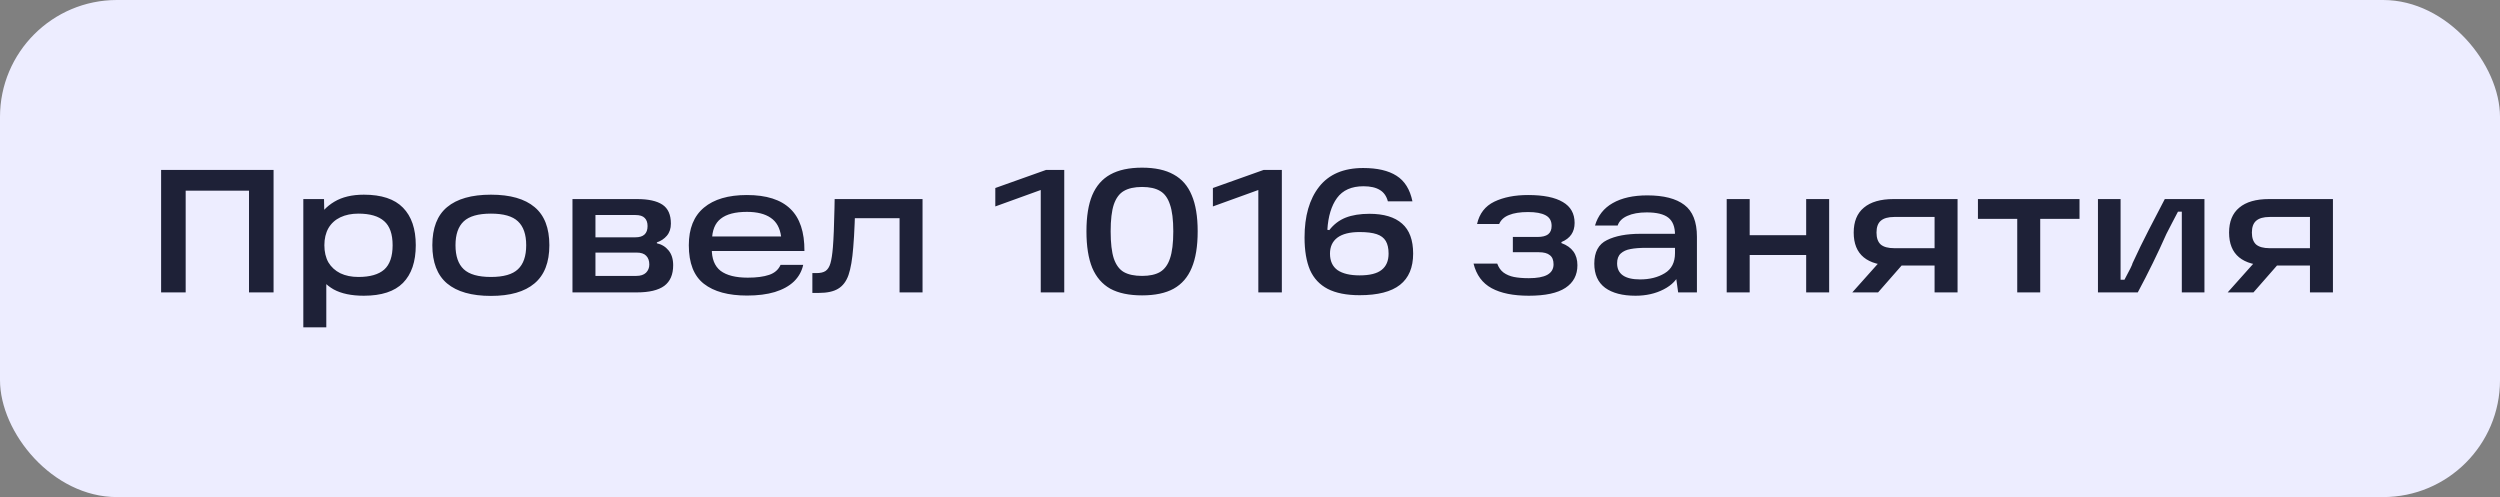 <?xml version="1.0" encoding="UTF-8"?> <svg xmlns="http://www.w3.org/2000/svg" width="171" height="34" viewBox="0 0 171 34" fill="none"><rect x="0" y="0" width="171" height="34" fill="#808080" stroke="none"/><rect width="171" height="34" rx="8" fill="#EDEDFF"></rect><path d="M11.02 11.624H18.712V20H17.032V12.248L17.836 13.04H11.908L12.7 12.248V20H11.02V11.624ZM24.887 20.228C24.039 20.228 23.351 20.084 22.823 19.796C22.303 19.5 21.923 19.096 21.683 18.584C21.443 18.072 21.323 17.464 21.323 16.76C21.323 16.144 21.447 15.576 21.695 15.056C21.943 14.536 22.335 14.116 22.871 13.796C23.407 13.476 24.079 13.316 24.887 13.316C26.095 13.316 26.987 13.612 27.563 14.204C28.147 14.796 28.439 15.652 28.439 16.772C28.439 17.9 28.147 18.76 27.563 19.352C26.987 19.936 26.095 20.228 24.887 20.228ZM20.747 13.616H22.163L22.199 15.44L22.055 16.76L22.319 18.236V22.388H20.747V13.616ZM24.515 18.944C25.307 18.944 25.895 18.776 26.279 18.44C26.663 18.096 26.855 17.54 26.855 16.772C26.855 16.012 26.663 15.464 26.279 15.128C25.895 14.784 25.307 14.612 24.515 14.612C24.043 14.612 23.631 14.696 23.279 14.864C22.927 15.032 22.655 15.28 22.463 15.608C22.279 15.936 22.187 16.324 22.187 16.772C22.187 17.228 22.279 17.62 22.463 17.948C22.655 18.268 22.927 18.516 23.279 18.692C23.631 18.86 24.043 18.944 24.515 18.944ZM33.58 20.24C32.26 20.24 31.26 19.956 30.58 19.388C29.908 18.82 29.572 17.948 29.572 16.772C29.572 15.596 29.908 14.728 30.58 14.168C31.26 13.6 32.26 13.316 33.58 13.316C34.9 13.316 35.896 13.6 36.568 14.168C37.24 14.728 37.576 15.596 37.576 16.772C37.576 17.948 37.236 18.82 36.556 19.388C35.884 19.956 34.892 20.24 33.58 20.24ZM33.58 18.944C34.444 18.944 35.06 18.768 35.428 18.416C35.804 18.064 35.992 17.516 35.992 16.772C35.992 16.036 35.804 15.492 35.428 15.14C35.06 14.788 34.444 14.612 33.58 14.612C32.716 14.612 32.096 14.788 31.72 15.14C31.344 15.492 31.156 16.036 31.156 16.772C31.156 17.516 31.344 18.064 31.72 18.416C32.096 18.768 32.716 18.944 33.58 18.944ZM44.929 16.64C45.257 16.712 45.525 16.876 45.733 17.132C45.941 17.388 46.045 17.724 46.045 18.14C46.045 18.78 45.841 19.252 45.433 19.556C45.025 19.852 44.401 20 43.561 20H39.157V13.616H43.573C44.349 13.616 44.929 13.744 45.313 14C45.697 14.256 45.889 14.688 45.889 15.296C45.889 15.632 45.797 15.908 45.613 16.124C45.437 16.332 45.209 16.484 44.929 16.58V16.64ZM43.525 18.872C43.813 18.872 44.033 18.8 44.185 18.656C44.337 18.504 44.413 18.316 44.413 18.092C44.413 17.836 44.341 17.636 44.197 17.492C44.061 17.348 43.841 17.276 43.537 17.276H40.273V16.232H43.465C44.017 16.232 44.293 15.976 44.293 15.464C44.293 15.224 44.229 15.04 44.101 14.912C43.973 14.776 43.761 14.708 43.465 14.708H40.057L40.729 14.156V19.424L40.057 18.872H43.525ZM51.099 20.216C49.819 20.216 48.835 19.948 48.147 19.412C47.459 18.876 47.115 17.996 47.115 16.772C47.115 15.636 47.459 14.78 48.147 14.204C48.835 13.628 49.815 13.34 51.087 13.34C52.423 13.34 53.415 13.656 54.063 14.288C54.711 14.912 55.031 15.872 55.023 17.168H48.099V16.172H53.427C53.347 15.588 53.111 15.164 52.719 14.9C52.327 14.628 51.783 14.492 51.087 14.492C50.287 14.492 49.691 14.648 49.299 14.96C48.907 15.264 48.707 15.76 48.699 16.448V16.724C48.691 16.772 48.687 16.816 48.687 16.856C48.687 16.896 48.687 16.944 48.687 17C48.679 17.696 48.879 18.204 49.287 18.524C49.703 18.836 50.323 18.992 51.147 18.992C51.747 18.992 52.235 18.928 52.611 18.8C52.987 18.672 53.247 18.444 53.391 18.116H54.939C54.843 18.556 54.631 18.936 54.303 19.256C53.975 19.568 53.539 19.808 52.995 19.976C52.459 20.136 51.827 20.216 51.099 20.216ZM55.566 18.68H55.842C56.114 18.68 56.322 18.632 56.466 18.536C56.618 18.432 56.73 18.256 56.802 18.008C56.874 17.76 56.93 17.396 56.97 16.916C57.018 16.324 57.054 15.44 57.078 14.264L57.09 13.616H63.102V20H61.53V14.276L62.274 14.924H57.822L58.494 14.276C58.486 14.468 58.474 14.808 58.458 15.296C58.434 15.912 58.402 16.452 58.362 16.916C58.298 17.74 58.19 18.372 58.038 18.812C57.886 19.244 57.65 19.556 57.33 19.748C57.018 19.94 56.574 20.036 55.998 20.036H55.566V18.68ZM71.187 12.644L72.027 12.692L68.079 14.12V12.86L71.547 11.624H72.795V20H71.187V12.644ZM74.313 15.824C74.313 14.808 74.445 13.984 74.709 13.352C74.981 12.712 75.393 12.24 75.945 11.936C76.505 11.624 77.229 11.468 78.117 11.468C79.005 11.468 79.725 11.624 80.277 11.936C80.837 12.24 81.249 12.712 81.513 13.352C81.785 13.984 81.921 14.808 81.921 15.824C81.921 16.848 81.785 17.68 81.513 18.32C81.249 18.96 80.837 19.436 80.277 19.748C79.725 20.052 79.005 20.204 78.117 20.204C77.229 20.204 76.505 20.052 75.945 19.748C75.393 19.436 74.981 18.96 74.709 18.32C74.445 17.672 74.313 16.84 74.313 15.824ZM75.969 15.824C75.969 16.624 76.041 17.244 76.185 17.684C76.337 18.124 76.565 18.432 76.869 18.608C77.181 18.784 77.597 18.872 78.117 18.872C78.629 18.872 79.037 18.784 79.341 18.608C79.653 18.424 79.881 18.116 80.025 17.684C80.177 17.244 80.253 16.624 80.253 15.824C80.253 15.032 80.177 14.42 80.025 13.988C79.881 13.548 79.657 13.24 79.353 13.064C79.049 12.88 78.637 12.788 78.117 12.788C77.597 12.788 77.181 12.88 76.869 13.064C76.565 13.24 76.337 13.548 76.185 13.988C76.041 14.42 75.969 15.032 75.969 15.824ZM86.07 12.644L86.91 12.692L82.962 14.12V12.86L86.43 11.624H87.678V20H86.07V12.644ZM92.999 20.192C92.103 20.192 91.375 20.048 90.815 19.76C90.263 19.472 89.859 19.04 89.603 18.464C89.355 17.88 89.231 17.14 89.231 16.244C89.231 14.78 89.563 13.624 90.227 12.776C90.899 11.92 91.903 11.492 93.239 11.492C94.207 11.492 94.967 11.668 95.519 12.02C96.079 12.372 96.443 12.956 96.611 13.772H94.931C94.835 13.412 94.651 13.152 94.379 12.992C94.107 12.824 93.735 12.74 93.263 12.74C92.447 12.74 91.843 13.008 91.451 13.544C91.067 14.072 90.847 14.796 90.791 15.716L90.923 15.74C91.227 15.348 91.599 15.064 92.039 14.888C92.487 14.712 93.031 14.624 93.671 14.624C94.655 14.624 95.399 14.848 95.903 15.296C96.407 15.736 96.659 16.42 96.659 17.348C96.659 18.3 96.359 19.012 95.759 19.484C95.159 19.956 94.239 20.192 92.999 20.192ZM92.999 18.836C93.687 18.836 94.187 18.712 94.499 18.464C94.819 18.216 94.979 17.844 94.979 17.348C94.979 16.988 94.915 16.7 94.787 16.484C94.659 16.268 94.451 16.112 94.163 16.016C93.875 15.92 93.487 15.872 92.999 15.872C92.327 15.872 91.819 16 91.475 16.256C91.139 16.512 90.971 16.876 90.971 17.348C90.971 17.852 91.143 18.228 91.487 18.476C91.839 18.716 92.343 18.836 92.999 18.836ZM104.571 20.228C103.507 20.228 102.659 20.056 102.027 19.712C101.395 19.368 100.983 18.808 100.791 18.032H102.411C102.507 18.296 102.651 18.5 102.843 18.644C103.043 18.788 103.279 18.888 103.551 18.944C103.831 19 104.171 19.028 104.571 19.028C105.131 19.028 105.551 18.952 105.831 18.8C106.119 18.64 106.263 18.4 106.263 18.08C106.263 17.792 106.179 17.584 106.011 17.456C105.851 17.32 105.599 17.252 105.255 17.252H103.479V16.208H105.159C105.487 16.208 105.731 16.148 105.891 16.028C106.051 15.9 106.131 15.708 106.131 15.452C106.131 15.108 105.991 14.864 105.711 14.72C105.439 14.576 105.043 14.504 104.523 14.504C103.979 14.504 103.543 14.572 103.215 14.708C102.887 14.836 102.663 15.04 102.543 15.32H101.031C101.191 14.608 101.583 14.1 102.207 13.796C102.839 13.492 103.611 13.34 104.523 13.34C105.571 13.34 106.363 13.5 106.899 13.82C107.435 14.132 107.703 14.608 107.703 15.248C107.703 15.872 107.403 16.308 106.803 16.556V16.628C107.531 16.892 107.895 17.396 107.895 18.14C107.895 18.812 107.623 19.328 107.079 19.688C106.535 20.048 105.699 20.228 104.571 20.228ZM112.674 13.364C113.794 13.364 114.638 13.58 115.206 14.012C115.782 14.444 116.07 15.172 116.07 16.196V20H114.786L114.582 18.536L114.93 18.596C114.738 19.108 114.358 19.508 113.79 19.796C113.23 20.084 112.59 20.228 111.87 20.228C110.982 20.228 110.29 20.048 109.794 19.688C109.298 19.32 109.05 18.768 109.05 18.032C109.05 17.24 109.338 16.704 109.914 16.424C110.49 16.136 111.254 15.992 112.206 15.992H114.87V16.952H112.602C112.162 16.952 111.802 16.98 111.522 17.036C111.25 17.084 111.03 17.184 110.862 17.336C110.694 17.488 110.61 17.712 110.61 18.008C110.61 18.376 110.742 18.652 111.006 18.836C111.27 19.02 111.662 19.112 112.182 19.112C112.838 19.112 113.398 18.972 113.862 18.692C114.334 18.412 114.57 17.952 114.57 17.312V16.052C114.57 15.516 114.418 15.128 114.114 14.888C113.81 14.648 113.318 14.528 112.638 14.528C112.102 14.528 111.658 14.608 111.306 14.768C110.962 14.92 110.742 15.14 110.646 15.428H109.098C109.298 14.748 109.702 14.236 110.31 13.892C110.926 13.54 111.714 13.364 112.674 13.364ZM123.542 13.616H125.114V20H123.542V13.616ZM118.106 13.616H119.678V20H118.106V13.616ZM119.438 16.088H123.866V17.444H119.438V16.088ZM128.893 17.54L130.321 17.876L128.461 20H126.697L128.893 17.54ZM133.009 14.84H129.565C129.149 14.84 128.841 14.928 128.641 15.104C128.449 15.272 128.353 15.54 128.353 15.908C128.353 16.276 128.449 16.548 128.641 16.724C128.841 16.892 129.149 16.976 129.565 16.976H132.637V18.164H129.529C128.617 18.164 127.933 17.976 127.477 17.6C127.021 17.224 126.793 16.66 126.793 15.908C126.793 15.156 127.025 14.588 127.489 14.204C127.953 13.812 128.633 13.616 129.529 13.616H133.897V20H132.325V14.156L133.009 14.84ZM135.291 13.616H142.239V14.972H139.551V20H137.979V14.972H135.291V13.616ZM143.5 13.616H145.048V19.136H145.312C145.68 18.456 145.864 18.08 145.864 18.008C146.24 17.192 146.604 16.444 146.956 15.764C147.308 15.076 147.68 14.36 148.072 13.616H150.784V20H149.236V14.48H148.972C148.844 14.728 148.712 14.98 148.576 15.236C148.448 15.492 148.316 15.748 148.18 16.004C147.596 17.324 146.944 18.656 146.224 20H143.5V13.616ZM154.569 17.54L155.997 17.876L154.137 20H152.373L154.569 17.54ZM158.685 14.84H155.241C154.825 14.84 154.517 14.928 154.317 15.104C154.125 15.272 154.029 15.54 154.029 15.908C154.029 16.276 154.125 16.548 154.317 16.724C154.517 16.892 154.825 16.976 155.241 16.976H158.313V18.164H155.205C154.293 18.164 153.609 17.976 153.153 17.6C152.697 17.224 152.469 16.66 152.469 15.908C152.469 15.156 152.701 14.588 153.165 14.204C153.629 13.812 154.309 13.616 155.205 13.616H159.573V20H158.001V14.156L158.685 14.84Z" fill="#1E2137"></path></svg> 